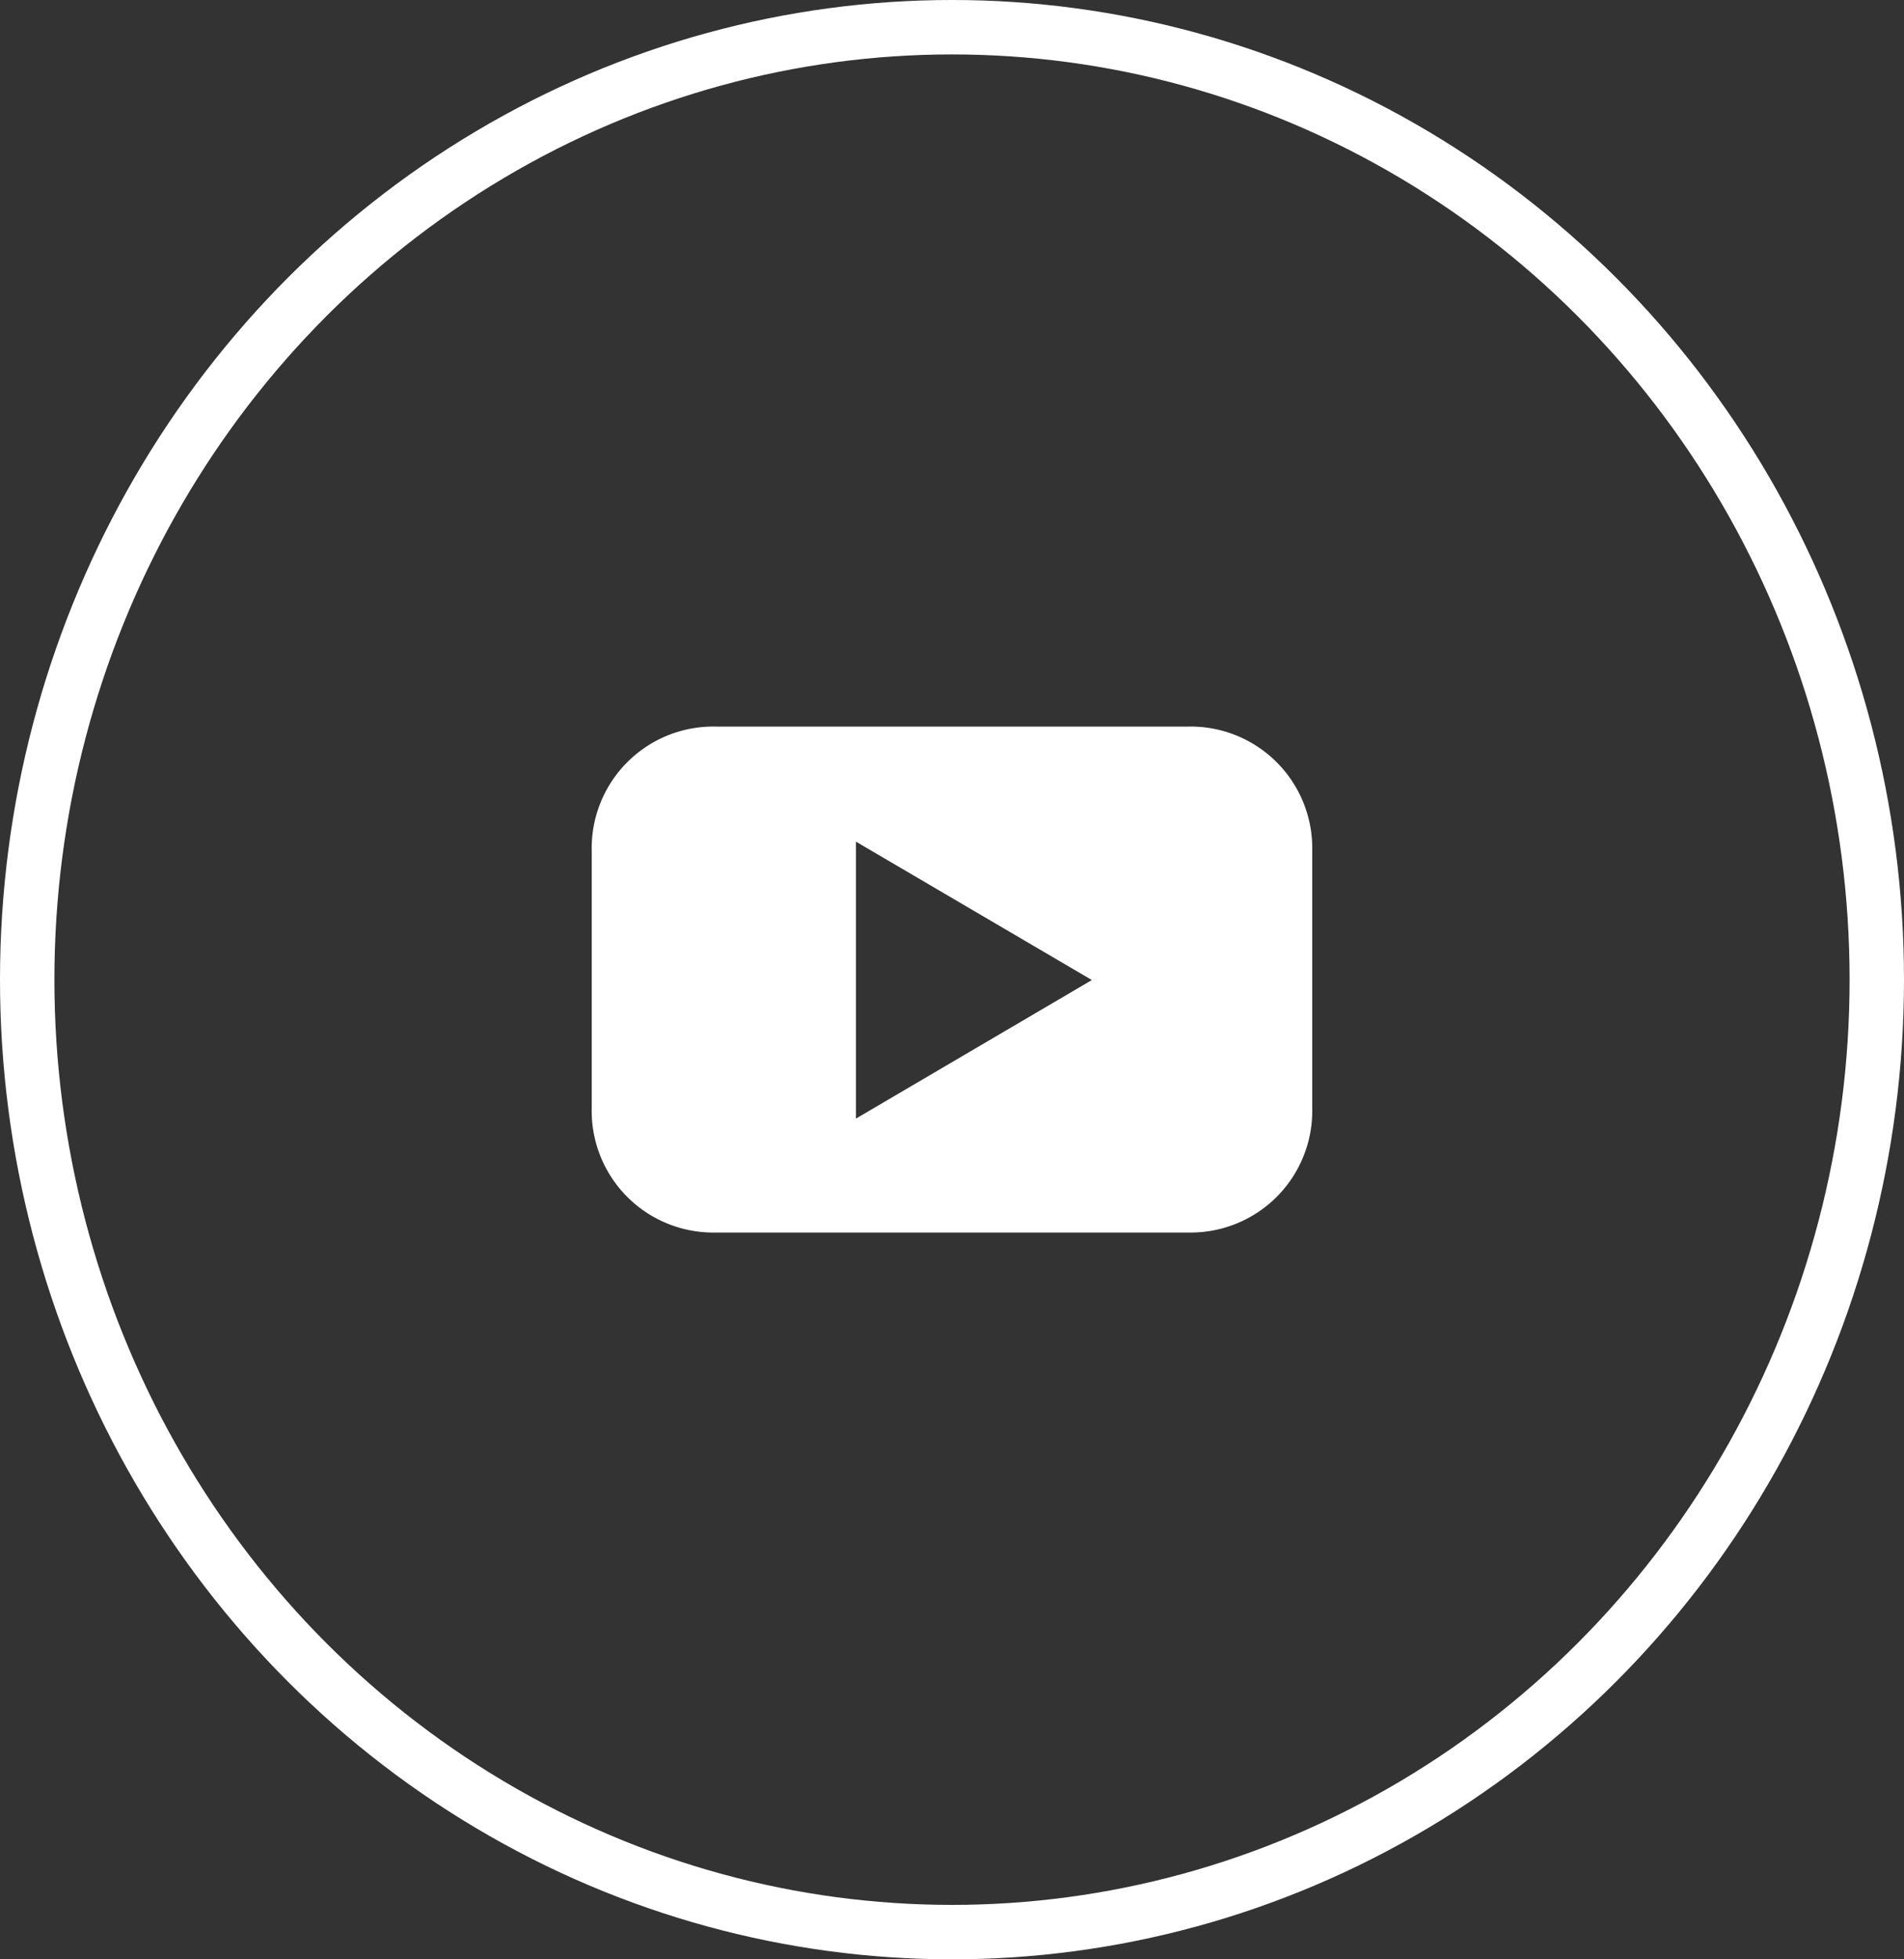 <svg xmlns="http://www.w3.org/2000/svg" width="35" height="36" viewBox="0 0 35 36">
  <rect x="0" y="0" width="35" height="36" fill="#333333" stroke="none"/>
  <g id="グループ_2234" data-name="グループ 2234" transform="translate(0.085 0.423)">
    <g id="楕円形_20" data-name="楕円形 20" transform="translate(-0.085 -0.423)" fill="none" stroke="#fff" stroke-width="1">
      <ellipse cx="17.5" cy="18" rx="17.5" ry="18" stroke="none"/>
      <ellipse cx="17.5" cy="18" rx="17" ry="17.5" fill="none"/>
    </g>
    <path id="パス_1827" data-name="パス 1827" d="M342.343,135.043l-4.337,2.546V132.5Zm4.051,2.361v-4.736a2.236,2.236,0,0,0-2.283-2.282h-8.68a2.235,2.235,0,0,0-2.282,2.282V137.4a2.235,2.235,0,0,0,2.282,2.282h8.68a2.236,2.236,0,0,0,2.283-2.282" transform="translate(-322.357 -117.459)" fill="#fff"/>
  </g>
</svg>

